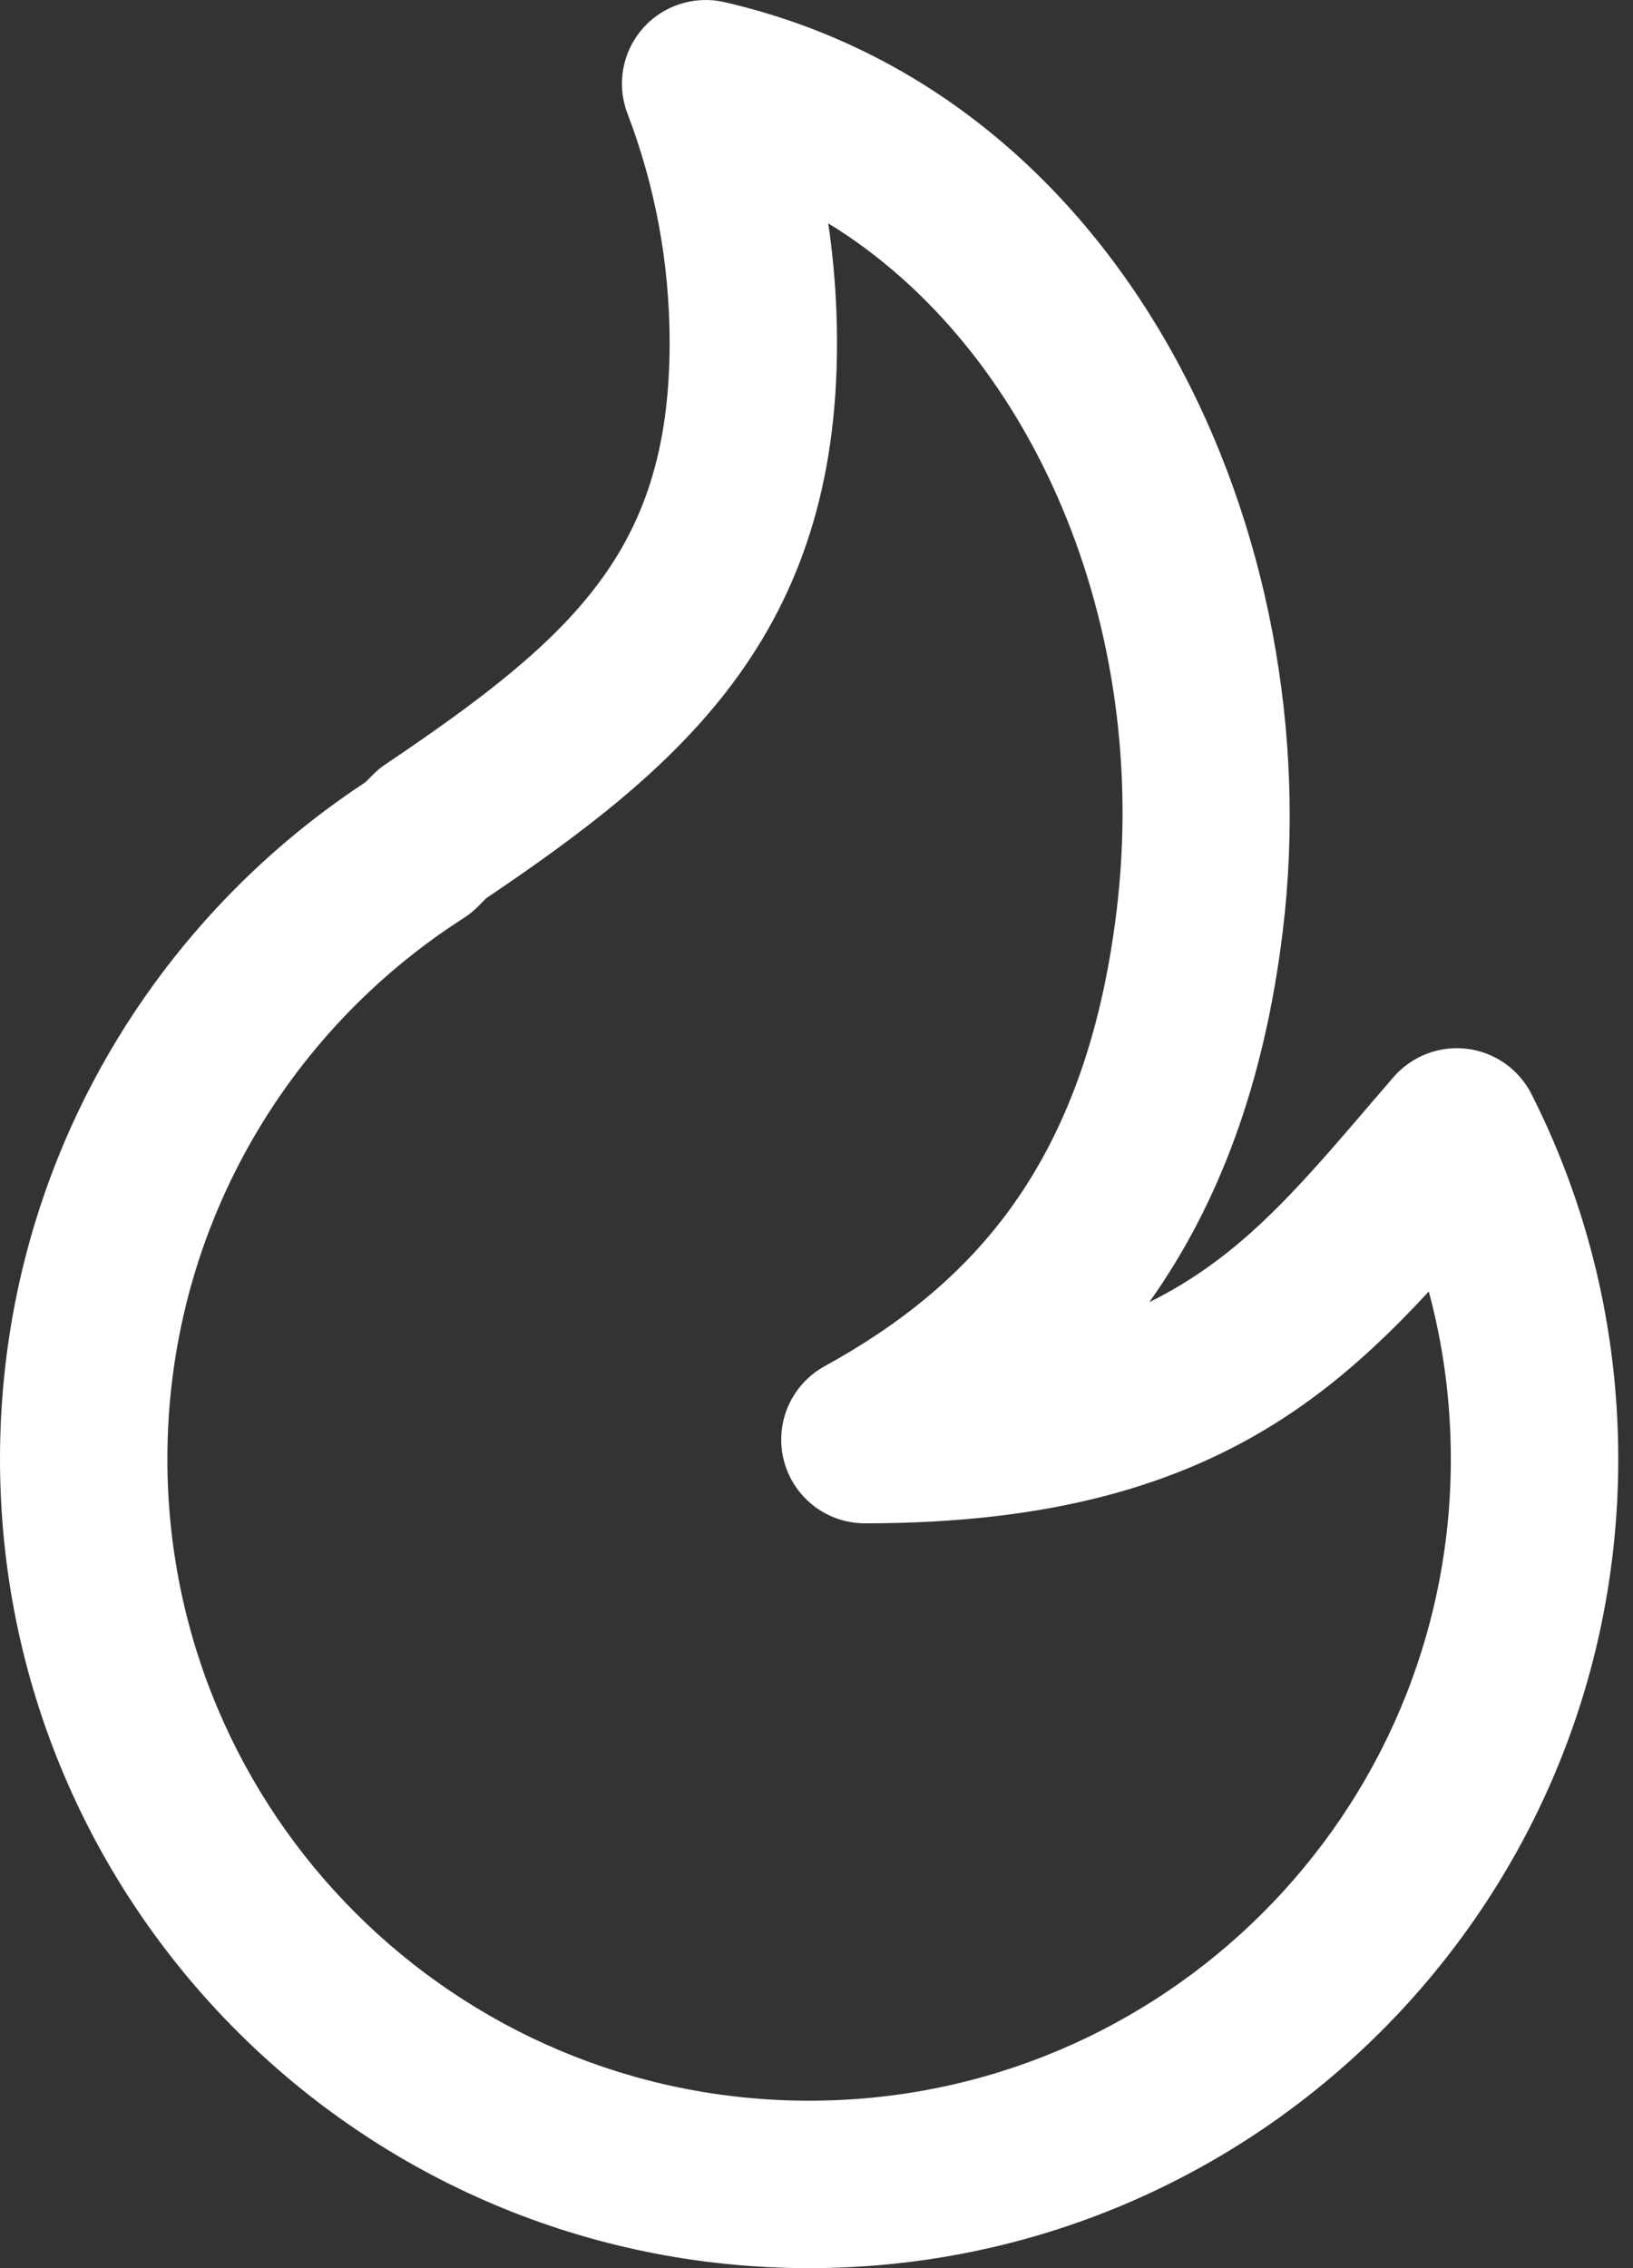 <svg width="36" height="50" viewBox="0 0 36 50" fill="none" xmlns="http://www.w3.org/2000/svg">
<rect x="0" y="0" width="36" height="50" fill="#333333" stroke="none"/>
<path fill-rule="evenodd" clip-rule="evenodd" d="M14.163 0.635C14.61 0.12 15.305 -0.106 15.969 0.047C24.848 2.085 29.336 11.815 28.28 20.52C27.87 23.904 26.856 26.556 25.364 28.667C25.355 28.68 25.346 28.693 25.336 28.706C25.675 28.539 25.988 28.359 26.281 28.169C27.737 27.224 28.806 25.977 30.198 24.352C30.366 24.156 30.539 23.954 30.718 23.747C31.12 23.281 31.728 23.046 32.339 23.12C32.95 23.195 33.484 23.569 33.762 24.119C34.986 26.538 35.675 29.273 35.675 32.163C35.675 42.014 27.689 50 17.837 50C7.986 50 0 42.014 0 32.163C0 25.921 3.208 20.429 8.056 17.244L8.222 17.077C8.307 16.991 8.401 16.913 8.502 16.846C10.632 15.412 12.162 14.24 13.191 12.861C14.164 11.559 14.762 9.97 14.762 7.56C14.762 5.775 14.432 4.072 13.833 2.505C13.589 1.868 13.716 1.149 14.163 0.635ZM18.259 4.923C18.386 5.784 18.452 6.664 18.452 7.56C18.452 10.68 17.646 13.064 16.148 15.069C14.742 16.953 12.794 18.399 10.714 19.805L10.536 19.985C10.441 20.081 10.335 20.166 10.221 20.239C6.29 22.756 3.69 27.156 3.69 32.163C3.69 39.976 10.024 46.309 17.837 46.309C25.65 46.309 31.984 39.976 31.984 32.163C31.984 30.884 31.815 29.646 31.498 28.47C30.562 29.483 29.53 30.46 28.29 31.265C26.018 32.739 23.176 33.581 19.067 33.581C18.225 33.581 17.49 33.011 17.28 32.195C17.071 31.38 17.439 30.526 18.177 30.119C19.847 29.199 21.263 28.075 22.351 26.536C23.436 25.001 24.268 22.952 24.616 20.076C25.372 13.849 22.795 7.703 18.259 4.923Z" fill="white"/>
</svg>
